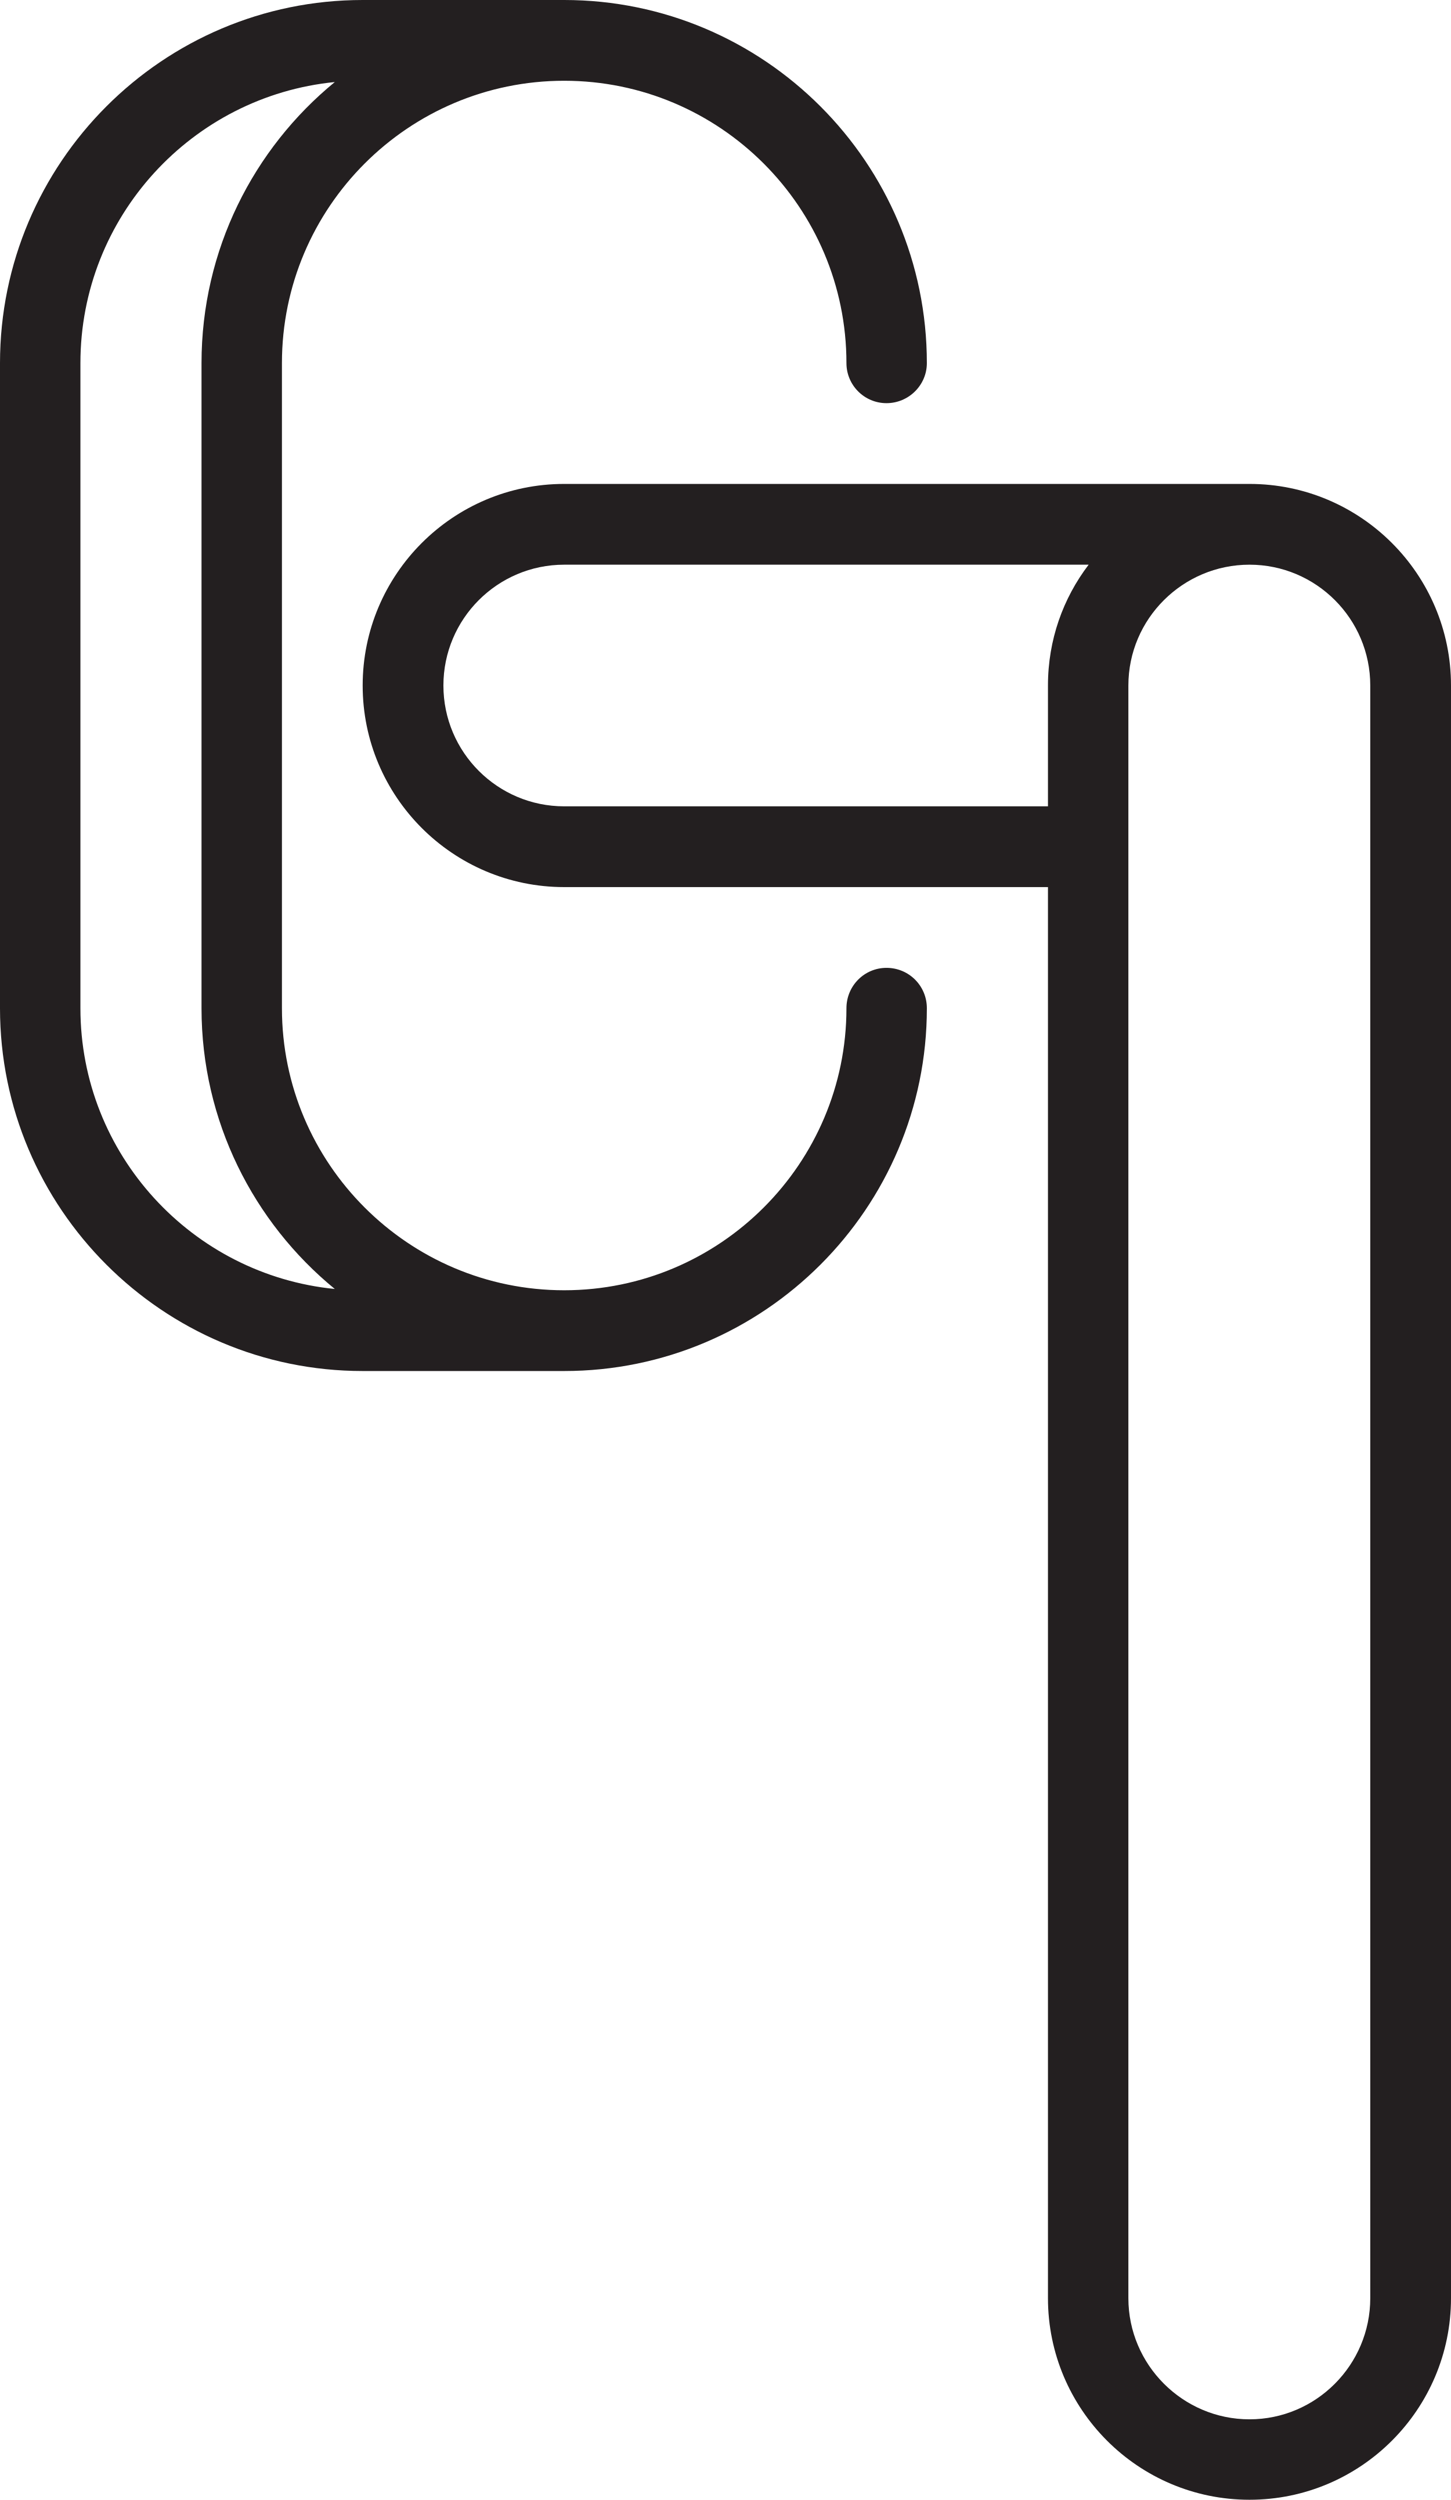 <?xml version="1.0" encoding="UTF-8"?>
<svg id="Layer_2" data-name="Layer 2" xmlns="http://www.w3.org/2000/svg" viewBox="0 0 45.29 78">
  <defs>
    <style>
      .cls-1 {
        fill: #231f20;
      }
    </style>
  </defs>
  <g id="Layer_1-2" data-name="Layer 1">
    <g>
      <path class="cls-1" d="M27.67,30.2c-.69,0-1.25.56-1.25,1.26,0,4.85-3.95,8.8-8.81,8.8s-8.81-3.95-8.81-8.8V11.33c0-4.86,3.95-8.81,8.81-8.81s8.81,3.95,8.81,8.81c0,.69.56,1.25,1.25,1.25s1.26-.56,1.26-1.25c0-6.25-5.08-11.33-11.32-11.33h-6.29C5.08,0,0,5.08,0,11.33v20.13c0,6.24,5.08,11.32,11.32,11.32h6.29c6.24,0,11.32-5.08,11.32-11.32,0-.7-.56-1.26-1.26-1.26ZM2.51,31.46V11.33c0-4.57,3.49-8.33,7.94-8.77-2.54,2.08-4.16,5.24-4.16,8.77v20.13c0,3.52,1.62,6.68,4.16,8.76-4.45-.44-7.94-4.2-7.94-8.76Z"/>
      <path class="cls-1" d="M39,15.1h-21.39c-3.47,0-6.29,2.82-6.29,6.29s2.82,6.29,6.29,6.29h15.1v44.03c0,3.47,2.82,6.29,6.29,6.29s6.29-2.82,6.29-6.29V21.39c0-3.47-2.82-6.29-6.29-6.29ZM32.71,21.39v3.77h-15.1c-2.08,0-3.77-1.69-3.77-3.77s1.69-3.77,3.77-3.77h16.37c-.8,1.05-1.27,2.35-1.27,3.77ZM42.77,71.71c0,2.08-1.69,3.78-3.77,3.78s-3.78-1.7-3.78-3.78V21.39c0-2.08,1.7-3.77,3.78-3.77s3.77,1.69,3.77,3.77v50.32Z"/>
    </g>
  </g>
</svg>